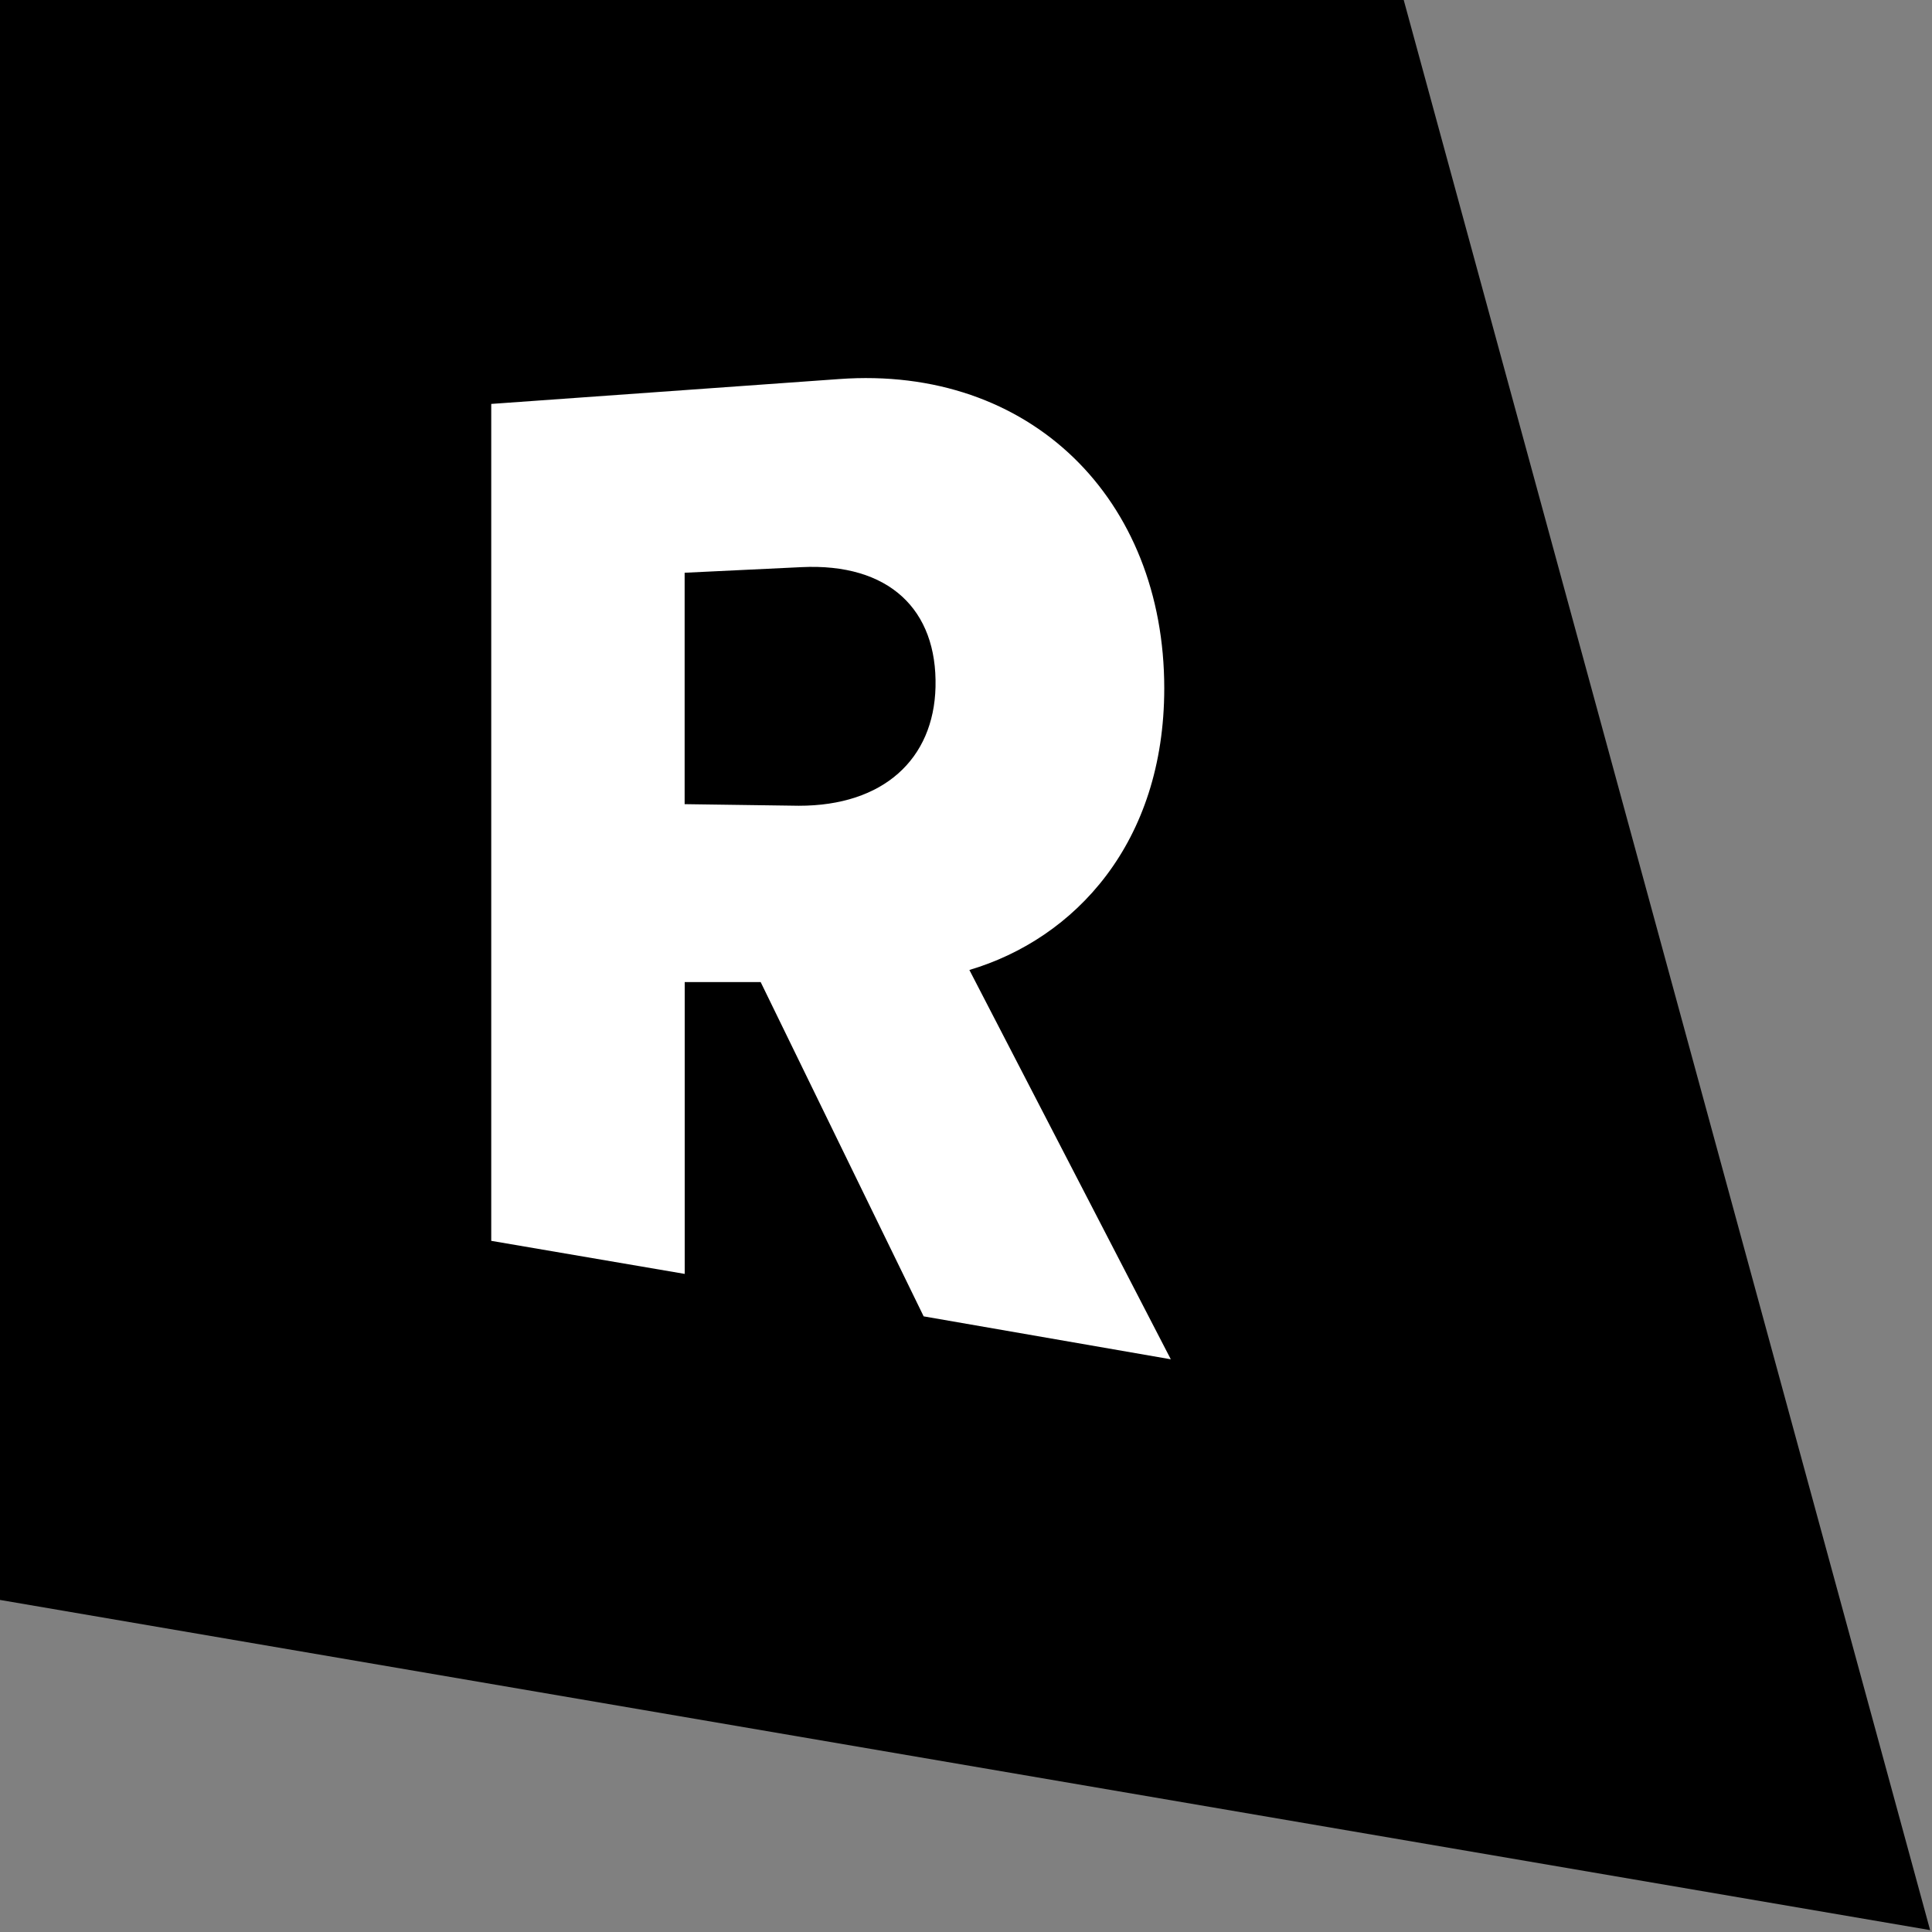 <svg width="512" height="512" viewBox="0 0 512 512" fill="none" xmlns="http://www.w3.org/2000/svg">
<rect x="0" y="0" width="512" height="512" fill="#808080" stroke="none"/>
<g clip-path="url(#clip0_1573_133185)">
<g clip-path="url(#clip1_1573_133185)">
<path d="M0.001 0H372.001L511.501 511.5L0.001 424V0Z" fill="black"/>
<g clip-path="url(#clip2_1573_133185)">
<path d="M256.895 257.052C284.852 248.758 308.54 223.375 308.54 182.398C308.54 132.332 273.178 96.758 222.349 100.456L130.184 107.045V328.836L181.457 337.597V260.262H201.585L244.776 348.847L310.277 360.225L256.895 257.052ZM247.922 182.07C247.456 201.139 234.151 213.565 211.681 213.533L181.436 213.11V151.782L212.38 150.299C235.57 149.166 248.42 161.518 247.922 182.07Z" fill="white"/>
</g>
</g>
</g>
<defs>
<clipPath id="clip0_1573_133185">
<rect width="512" height="512" fill="white"/>
</clipPath>
<clipPath id="clip1_1573_133185">
<rect width="512" height="512" fill="white"/>
</clipPath>
<clipPath id="clip2_1573_133185">
<rect width="339" height="339" fill="white" transform="translate(47.002 57)"/>
</clipPath>
</defs>
</svg>
